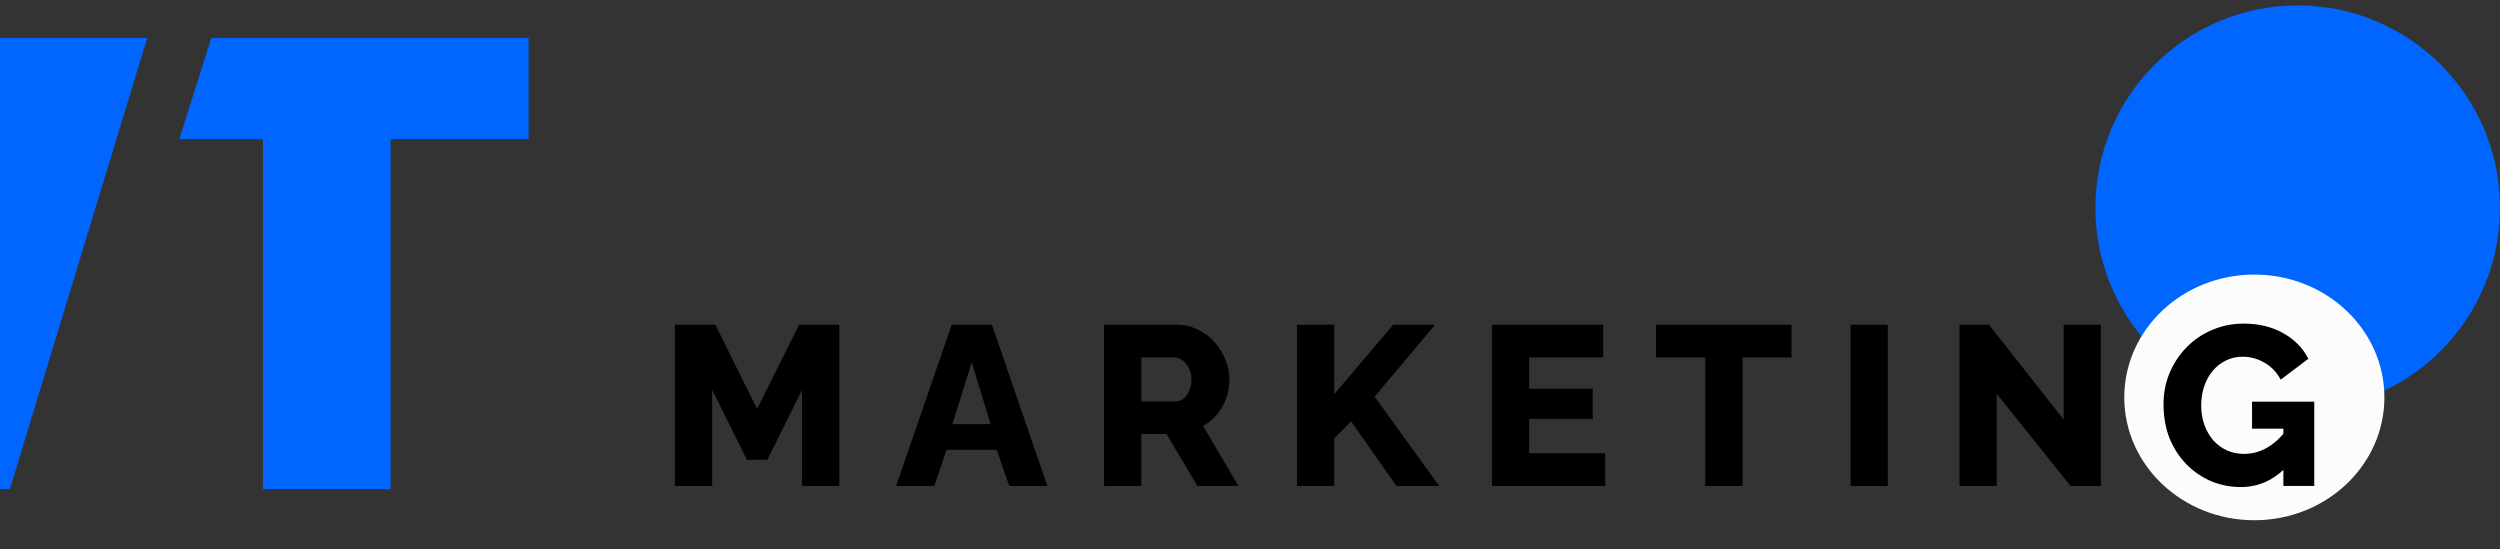 <svg width="173" height="38" viewBox="0 0 173 38" fill="none" xmlns="http://www.w3.org/2000/svg">
<rect x="0" y="0" width="173" height="38" fill="#333333" stroke="none"/>
<path d="M18.196 33.854V9.629H12.407L14.624 2.625H36.577V9.629H27.029V33.854H18.196Z" fill="#0066FF"/>
<path d="M0 33.854V2.625H10.188L0.68 33.854H0Z" fill="#0066FF"/>
<circle cx="159" cy="14.375" r="14" fill="#0066FF"/>
<ellipse cx="156" cy="27.5" rx="9" ry="8.5" fill="#FCFCFC"/>
<path d="M55.503 33.625V26.98L53.1 31.818H51.686L49.282 26.98V33.625H46.706V22.471H49.502L52.393 28.299L55.299 22.471H58.08V33.625H55.503ZM65.861 22.471H68.642L72.475 33.625H69.836L68.972 31.127H65.5L64.651 33.625H62.012L65.861 22.471ZM68.547 29.352L67.243 25.063L65.908 29.352H68.547ZM76.401 33.625V22.471H81.428C81.951 22.471 82.433 22.581 82.873 22.801C83.323 23.011 83.711 23.299 84.036 23.665C84.36 24.021 84.612 24.425 84.79 24.875C84.978 25.325 85.072 25.781 85.072 26.242C85.072 26.702 84.999 27.142 84.853 27.561C84.706 27.97 84.496 28.341 84.224 28.677C83.952 29.001 83.627 29.268 83.25 29.478L85.701 33.625H82.857L80.721 30.028H78.977V33.625H76.401ZM78.977 27.781H81.334C81.543 27.781 81.726 27.718 81.883 27.593C82.051 27.456 82.187 27.273 82.292 27.043C82.397 26.812 82.449 26.545 82.449 26.242C82.449 25.938 82.386 25.676 82.26 25.456C82.145 25.226 81.999 25.048 81.821 24.922C81.642 24.796 81.454 24.733 81.255 24.733H78.977V27.781ZM89.753 33.625V22.471H92.329V27.278L96.413 22.471H99.304L95.125 27.451L99.587 33.625H96.633L93.491 29.148L92.329 30.342V33.625H89.753ZM111.081 31.363V33.625H103.242V22.471H110.94V24.733H105.819V26.901H110.217V28.991H105.819V31.363H111.081ZM123.973 24.733H120.58V33.625H118.003V24.733H114.594V22.471H123.973V24.733ZM128.059 33.625V22.471H130.635V33.625H128.059ZM138.173 27.247V33.625H135.596V22.471H137.638L142.807 29.038V22.471H145.383V33.625H143.278L138.173 27.247ZM155.072 33.703C154.339 33.703 153.648 33.567 152.999 33.295C152.35 33.012 151.779 32.62 151.287 32.117C150.794 31.604 150.407 31.002 150.124 30.31C149.852 29.609 149.716 28.828 149.716 27.97C149.716 27.195 149.857 26.472 150.14 25.802C150.422 25.131 150.815 24.54 151.318 24.027C151.821 23.513 152.407 23.116 153.077 22.833C153.758 22.539 154.491 22.393 155.277 22.393C156.303 22.393 157.209 22.613 157.994 23.053C158.78 23.492 159.361 24.084 159.738 24.828L157.822 26.273C157.57 25.781 157.204 25.393 156.722 25.11C156.251 24.828 155.737 24.686 155.182 24.686C154.764 24.686 154.376 24.775 154.02 24.953C153.674 25.121 153.371 25.362 153.109 25.676C152.857 25.98 152.664 26.336 152.528 26.744C152.391 27.153 152.323 27.593 152.323 28.064C152.323 28.546 152.397 28.991 152.543 29.399C152.69 29.808 152.894 30.164 153.156 30.467C153.418 30.761 153.727 30.991 154.083 31.159C154.449 31.326 154.853 31.41 155.292 31.41C155.827 31.41 156.334 31.279 156.816 31.017C157.308 30.745 157.759 30.347 158.167 29.823V32.368C157.277 33.258 156.245 33.703 155.072 33.703ZM158.01 29.666H155.842V27.797H160.147V33.625H158.01V29.666Z" fill="black"/>
</svg>
